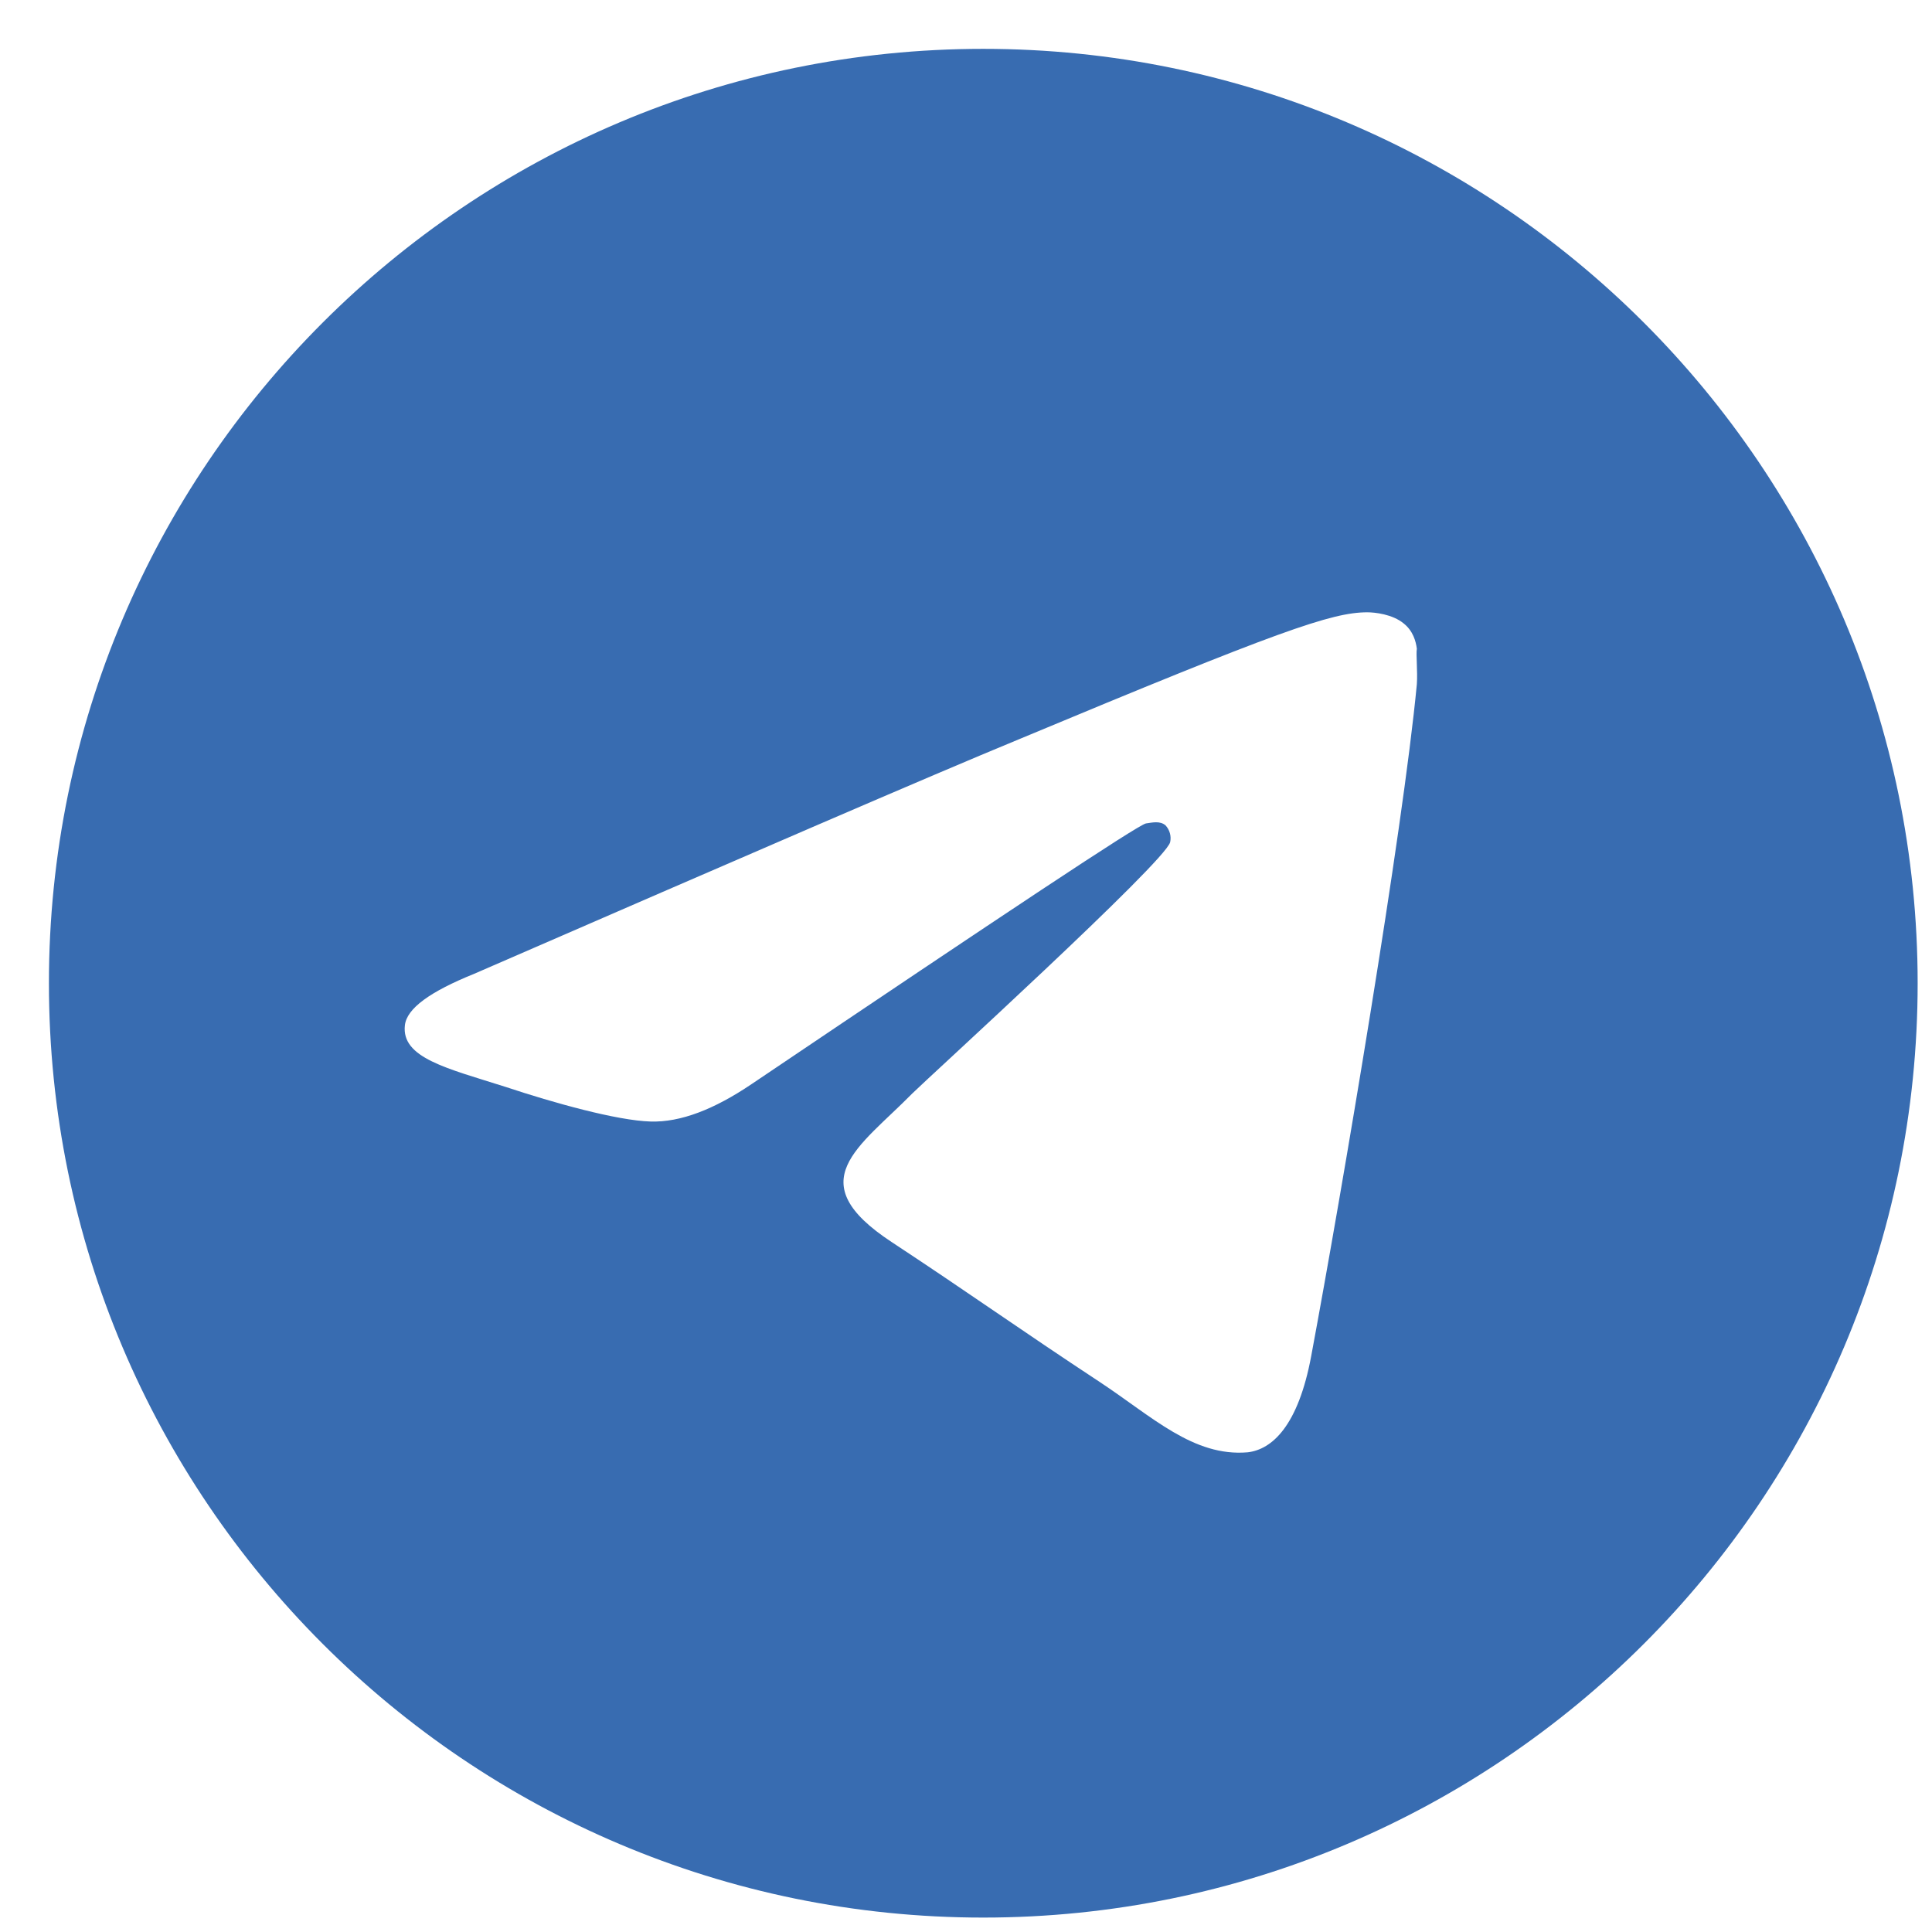 <svg width="28" height="28" viewBox="0 0 28 28" fill="none" xmlns="http://www.w3.org/2000/svg">
<path d="M14.25 0.708C6.775 0.708 0.709 6.775 0.709 14.25C0.709 21.725 6.775 27.791 14.25 27.791C21.725 27.791 27.792 21.725 27.792 14.25C27.792 6.775 21.725 0.708 14.25 0.708ZM20.534 9.916C20.331 12.056 19.45 17.256 19.003 19.653C18.814 20.668 18.435 21.007 18.082 21.048C17.297 21.115 16.701 20.533 15.943 20.032C14.751 19.247 14.074 18.759 12.923 18.001C11.582 17.12 12.449 16.633 13.221 15.848C13.424 15.645 16.891 12.489 16.959 12.205C16.968 12.162 16.967 12.117 16.955 12.075C16.943 12.032 16.921 11.993 16.891 11.961C16.81 11.893 16.701 11.921 16.607 11.934C16.485 11.961 14.589 13.22 10.892 15.712C10.35 16.078 9.863 16.267 9.429 16.254C8.942 16.24 8.021 15.983 7.33 15.753C6.477 15.482 5.814 15.333 5.868 14.859C5.895 14.615 6.234 14.371 6.87 14.114C10.824 12.395 13.451 11.257 14.765 10.715C18.529 9.144 19.301 8.874 19.816 8.874C19.924 8.874 20.181 8.901 20.344 9.036C20.479 9.144 20.52 9.293 20.534 9.402C20.52 9.483 20.547 9.727 20.534 9.916Z" fill="#386CB1"/>
</svg>
